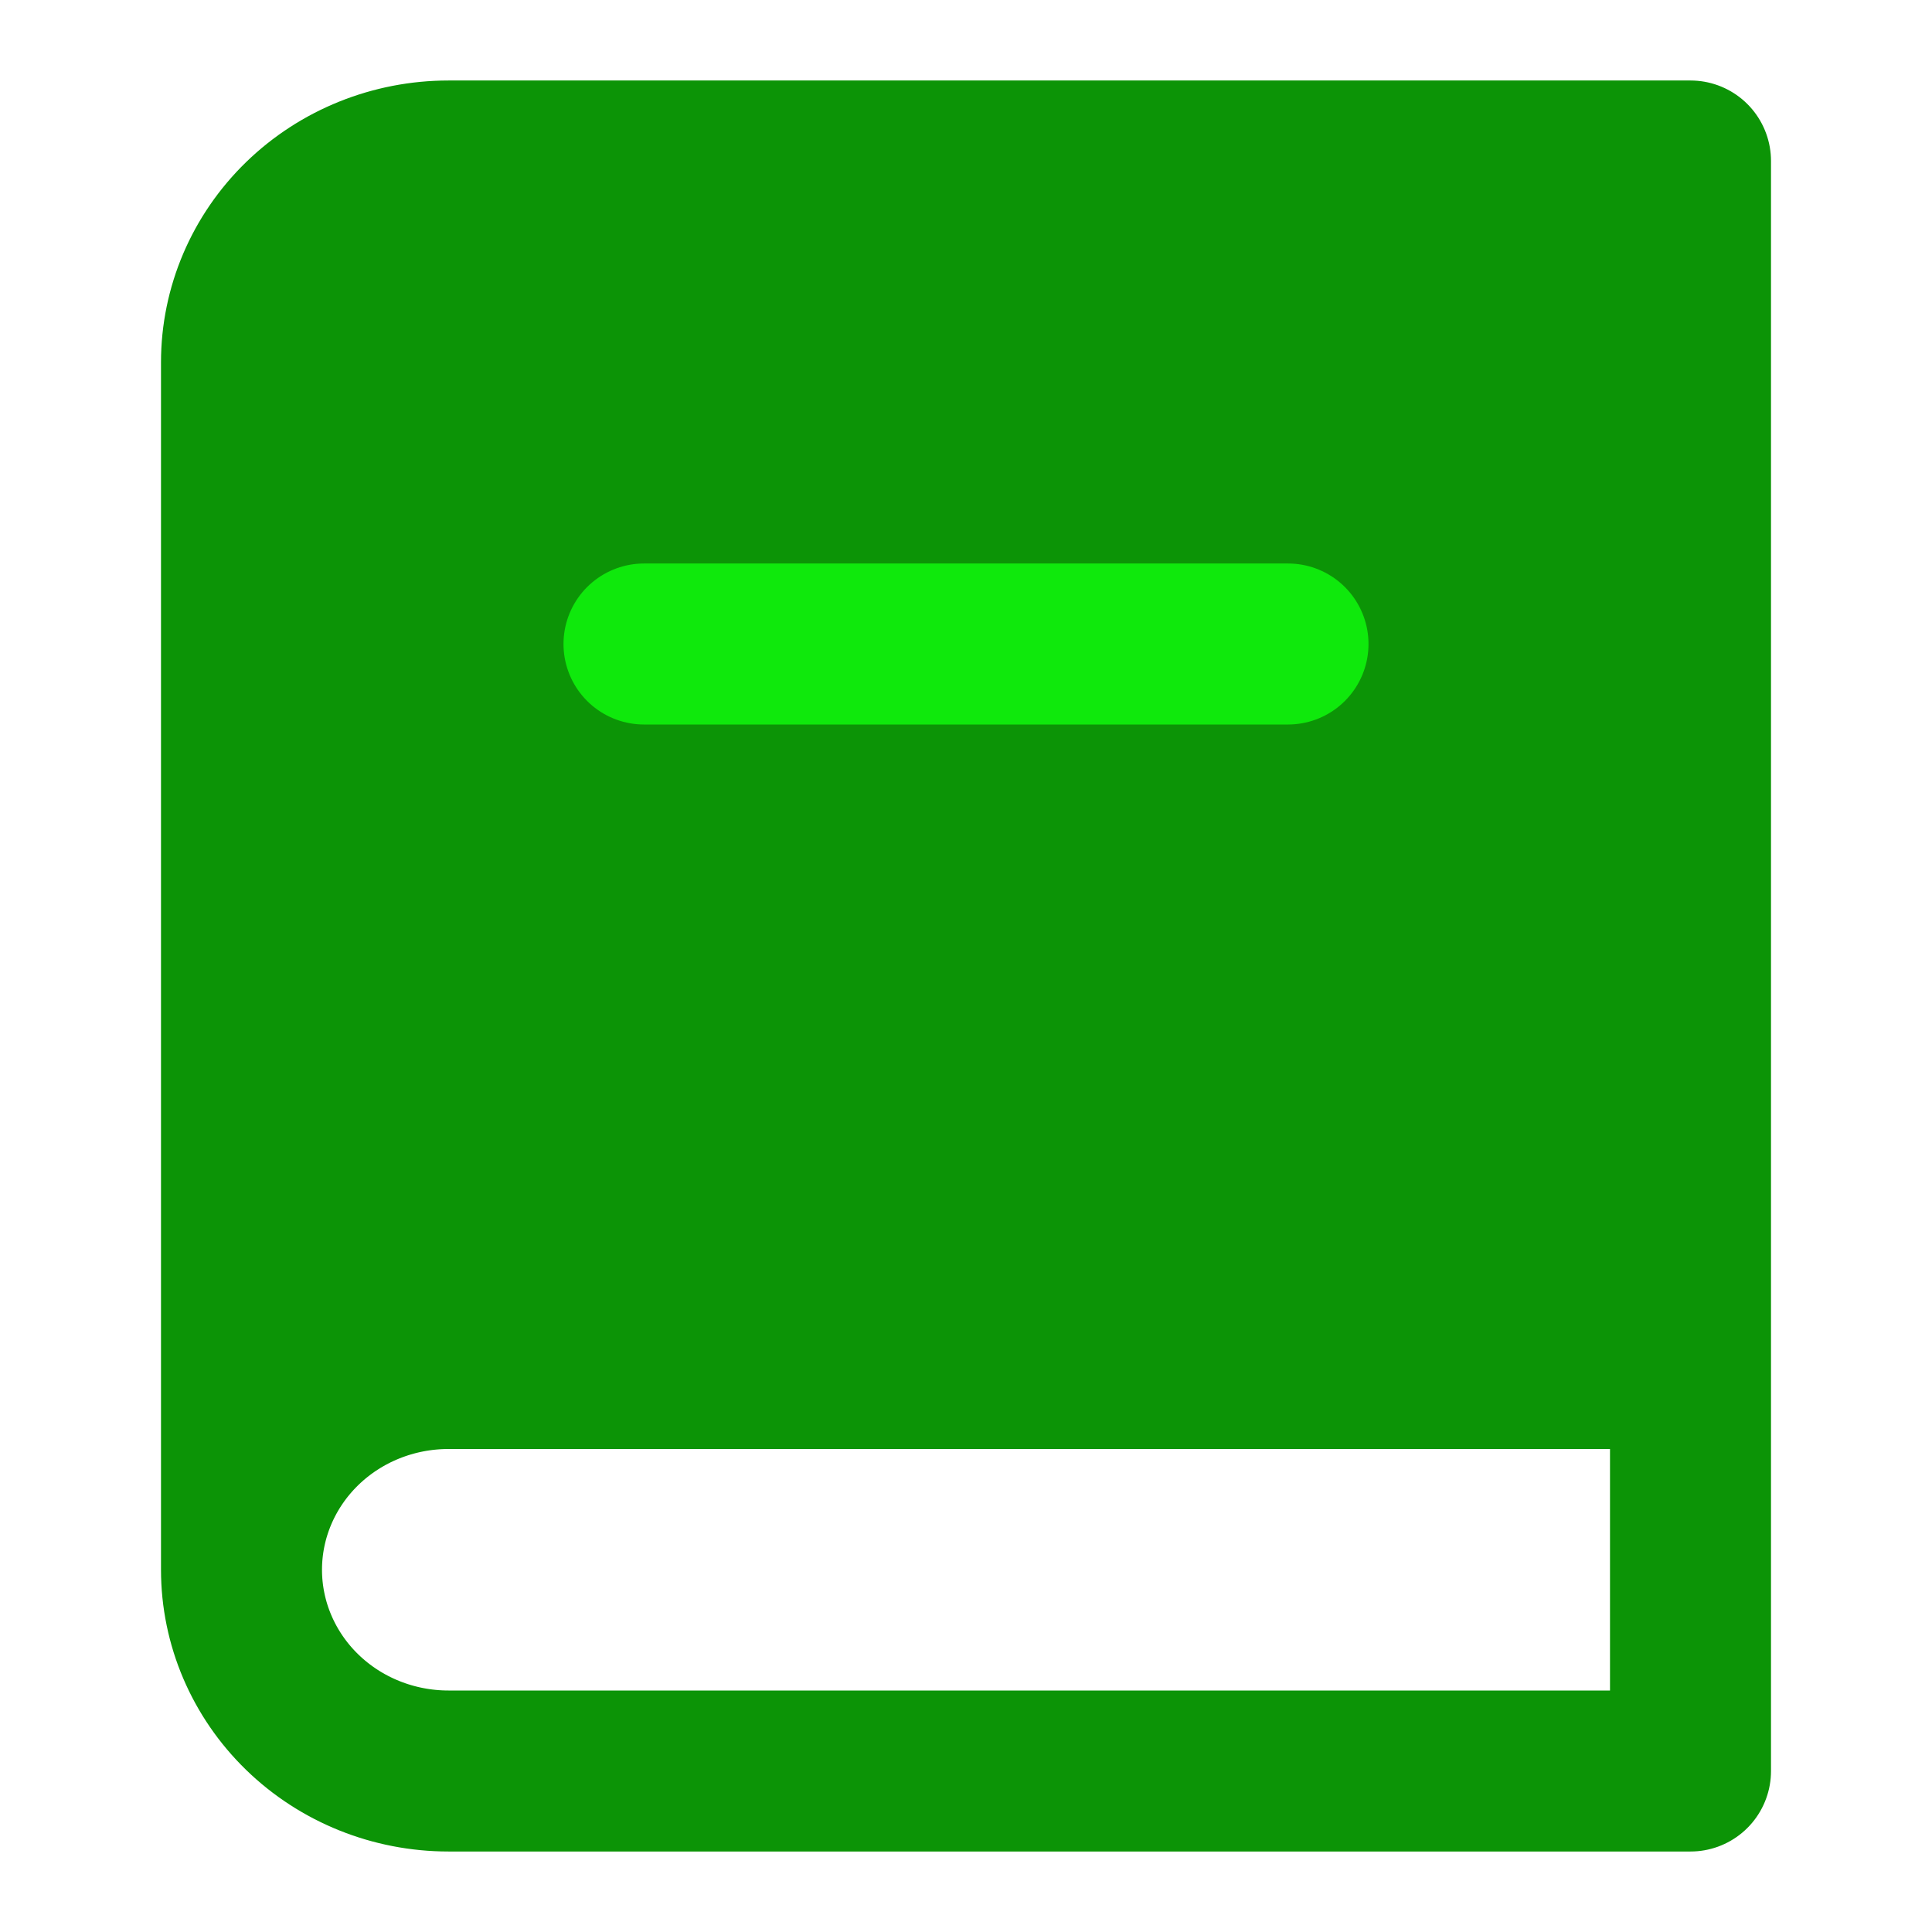 <svg width="24" height="24" viewBox="0 0 24 24" fill="none" xmlns="http://www.w3.org/2000/svg">
<path d="M21 17V2H5.571C4.889 2 4.235 2.263 3.753 2.732C3.271 3.201 3 3.837 3 4.5V19.5C3 18.837 3.271 18.201 3.753 17.732C4.235 17.263 4.889 17 5.571 17H21Z" fill="#0C9406"/>
<path d="M21 2V22H5.571C4.889 22 4.235 21.737 3.753 21.268C3.271 20.799 3 20.163 3 19.5M21 2H5.571C4.889 2 4.235 2.263 3.753 2.732C3.271 3.201 3 3.837 3 4.5V19.5M21 2V17H5.571C4.889 17 4.235 17.263 3.753 17.732C3.271 18.201 3 18.837 3 19.5M8.143 7H15.857" stroke="#0C9406" stroke-width="2" stroke-linecap="round" stroke-linejoin="round"/>
<path d="M8 8H16" stroke="#0FE90C" stroke-width="2" stroke-linecap="round"/>
</svg>
